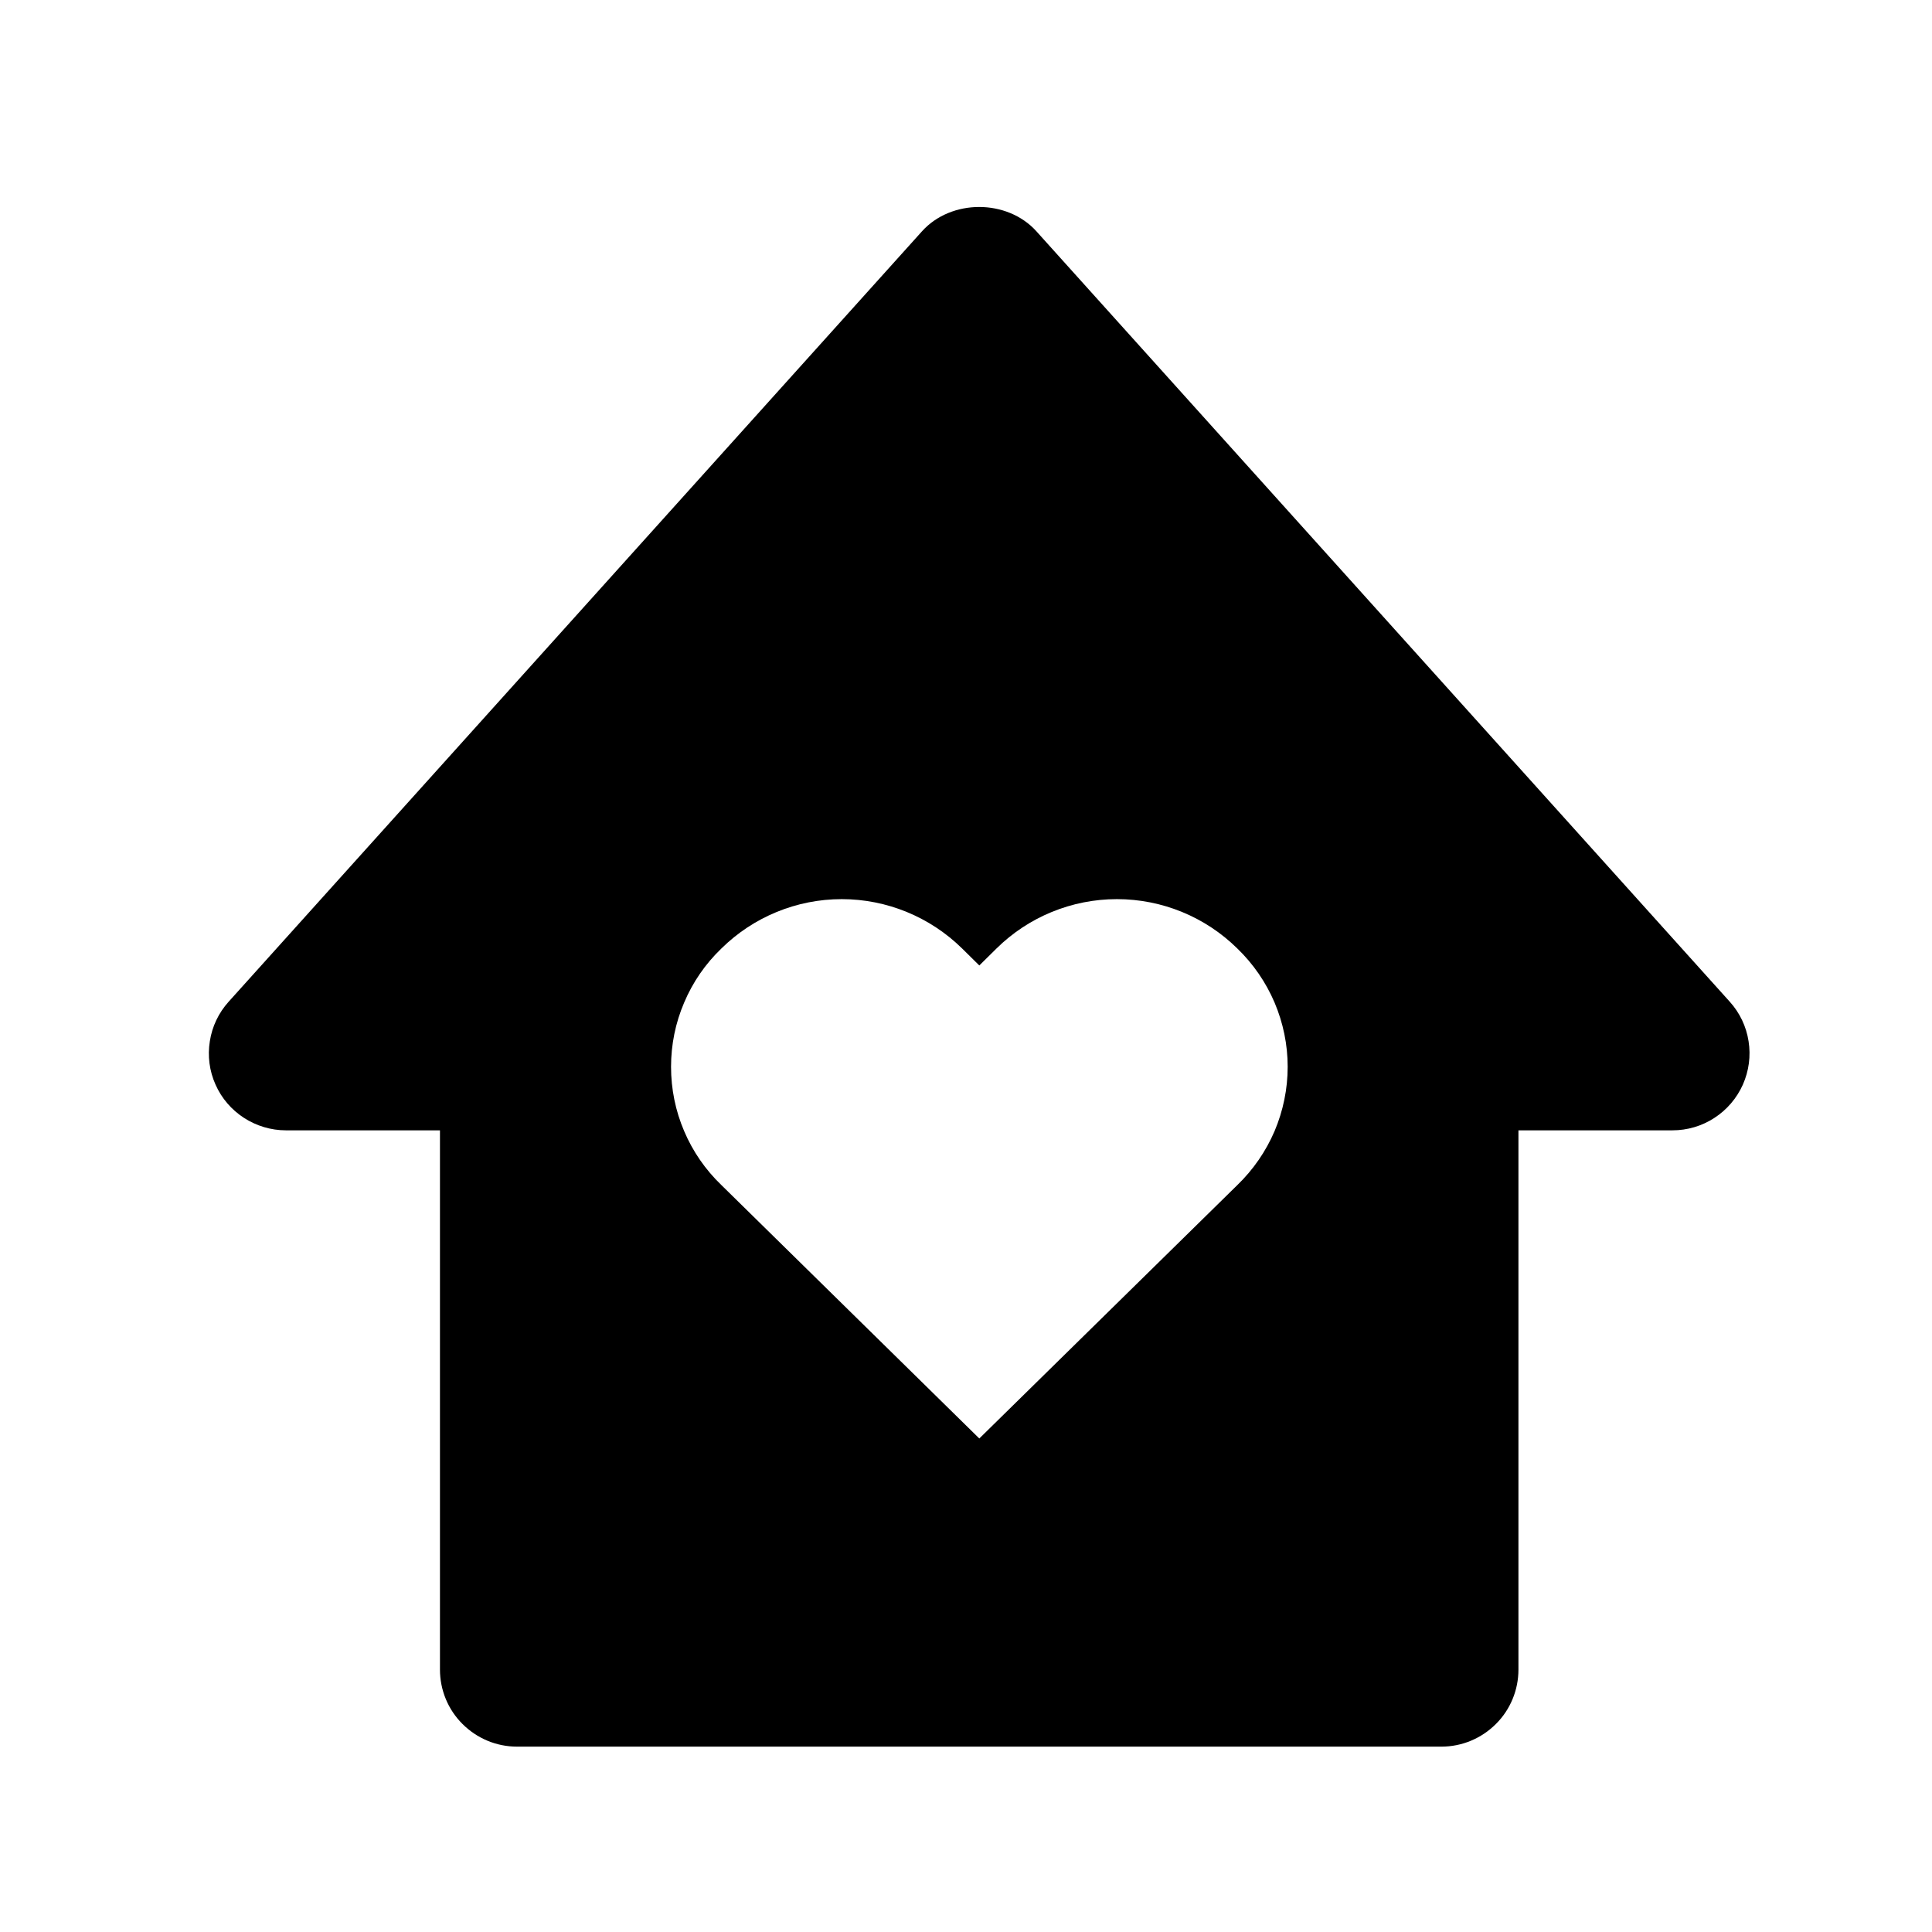 <svg width="18" height="18" viewBox="0 0 18 18" fill="none" xmlns="http://www.w3.org/2000/svg">
<path d="M2.663 10.531H4.099V15.555C4.099 15.745 4.174 15.928 4.309 16.062C4.444 16.197 4.626 16.273 4.817 16.273H13.429C13.62 16.273 13.802 16.197 13.937 16.062C14.072 15.928 14.147 15.745 14.147 15.555V10.531H15.582C15.721 10.531 15.857 10.491 15.973 10.415C16.09 10.339 16.181 10.232 16.238 10.105C16.294 9.978 16.313 9.838 16.291 9.701C16.27 9.564 16.209 9.436 16.116 9.333L9.656 2.155C9.384 1.853 8.862 1.853 8.59 2.155L2.13 9.333C2.037 9.436 1.976 9.564 1.955 9.701C1.933 9.838 1.951 9.978 2.008 10.105C2.064 10.232 2.156 10.339 2.273 10.415C2.389 10.49 2.525 10.531 2.663 10.531ZM6.721 8.837C7.019 8.543 7.422 8.377 7.842 8.377C8.262 8.377 8.665 8.543 8.964 8.837L9.124 8.995L9.284 8.837C9.583 8.542 9.986 8.377 10.406 8.377C10.826 8.377 11.229 8.542 11.528 8.837C11.676 8.98 11.794 9.151 11.875 9.341C11.955 9.53 11.997 9.733 11.997 9.939C11.997 10.145 11.955 10.349 11.875 10.538C11.794 10.727 11.676 10.898 11.528 11.041L9.124 13.402L6.721 11.041C6.572 10.898 6.454 10.727 6.374 10.538C6.293 10.349 6.252 10.145 6.252 9.939C6.252 9.733 6.293 9.53 6.374 9.341C6.454 9.151 6.572 8.98 6.721 8.837Z" fill="black"/>
</svg>
